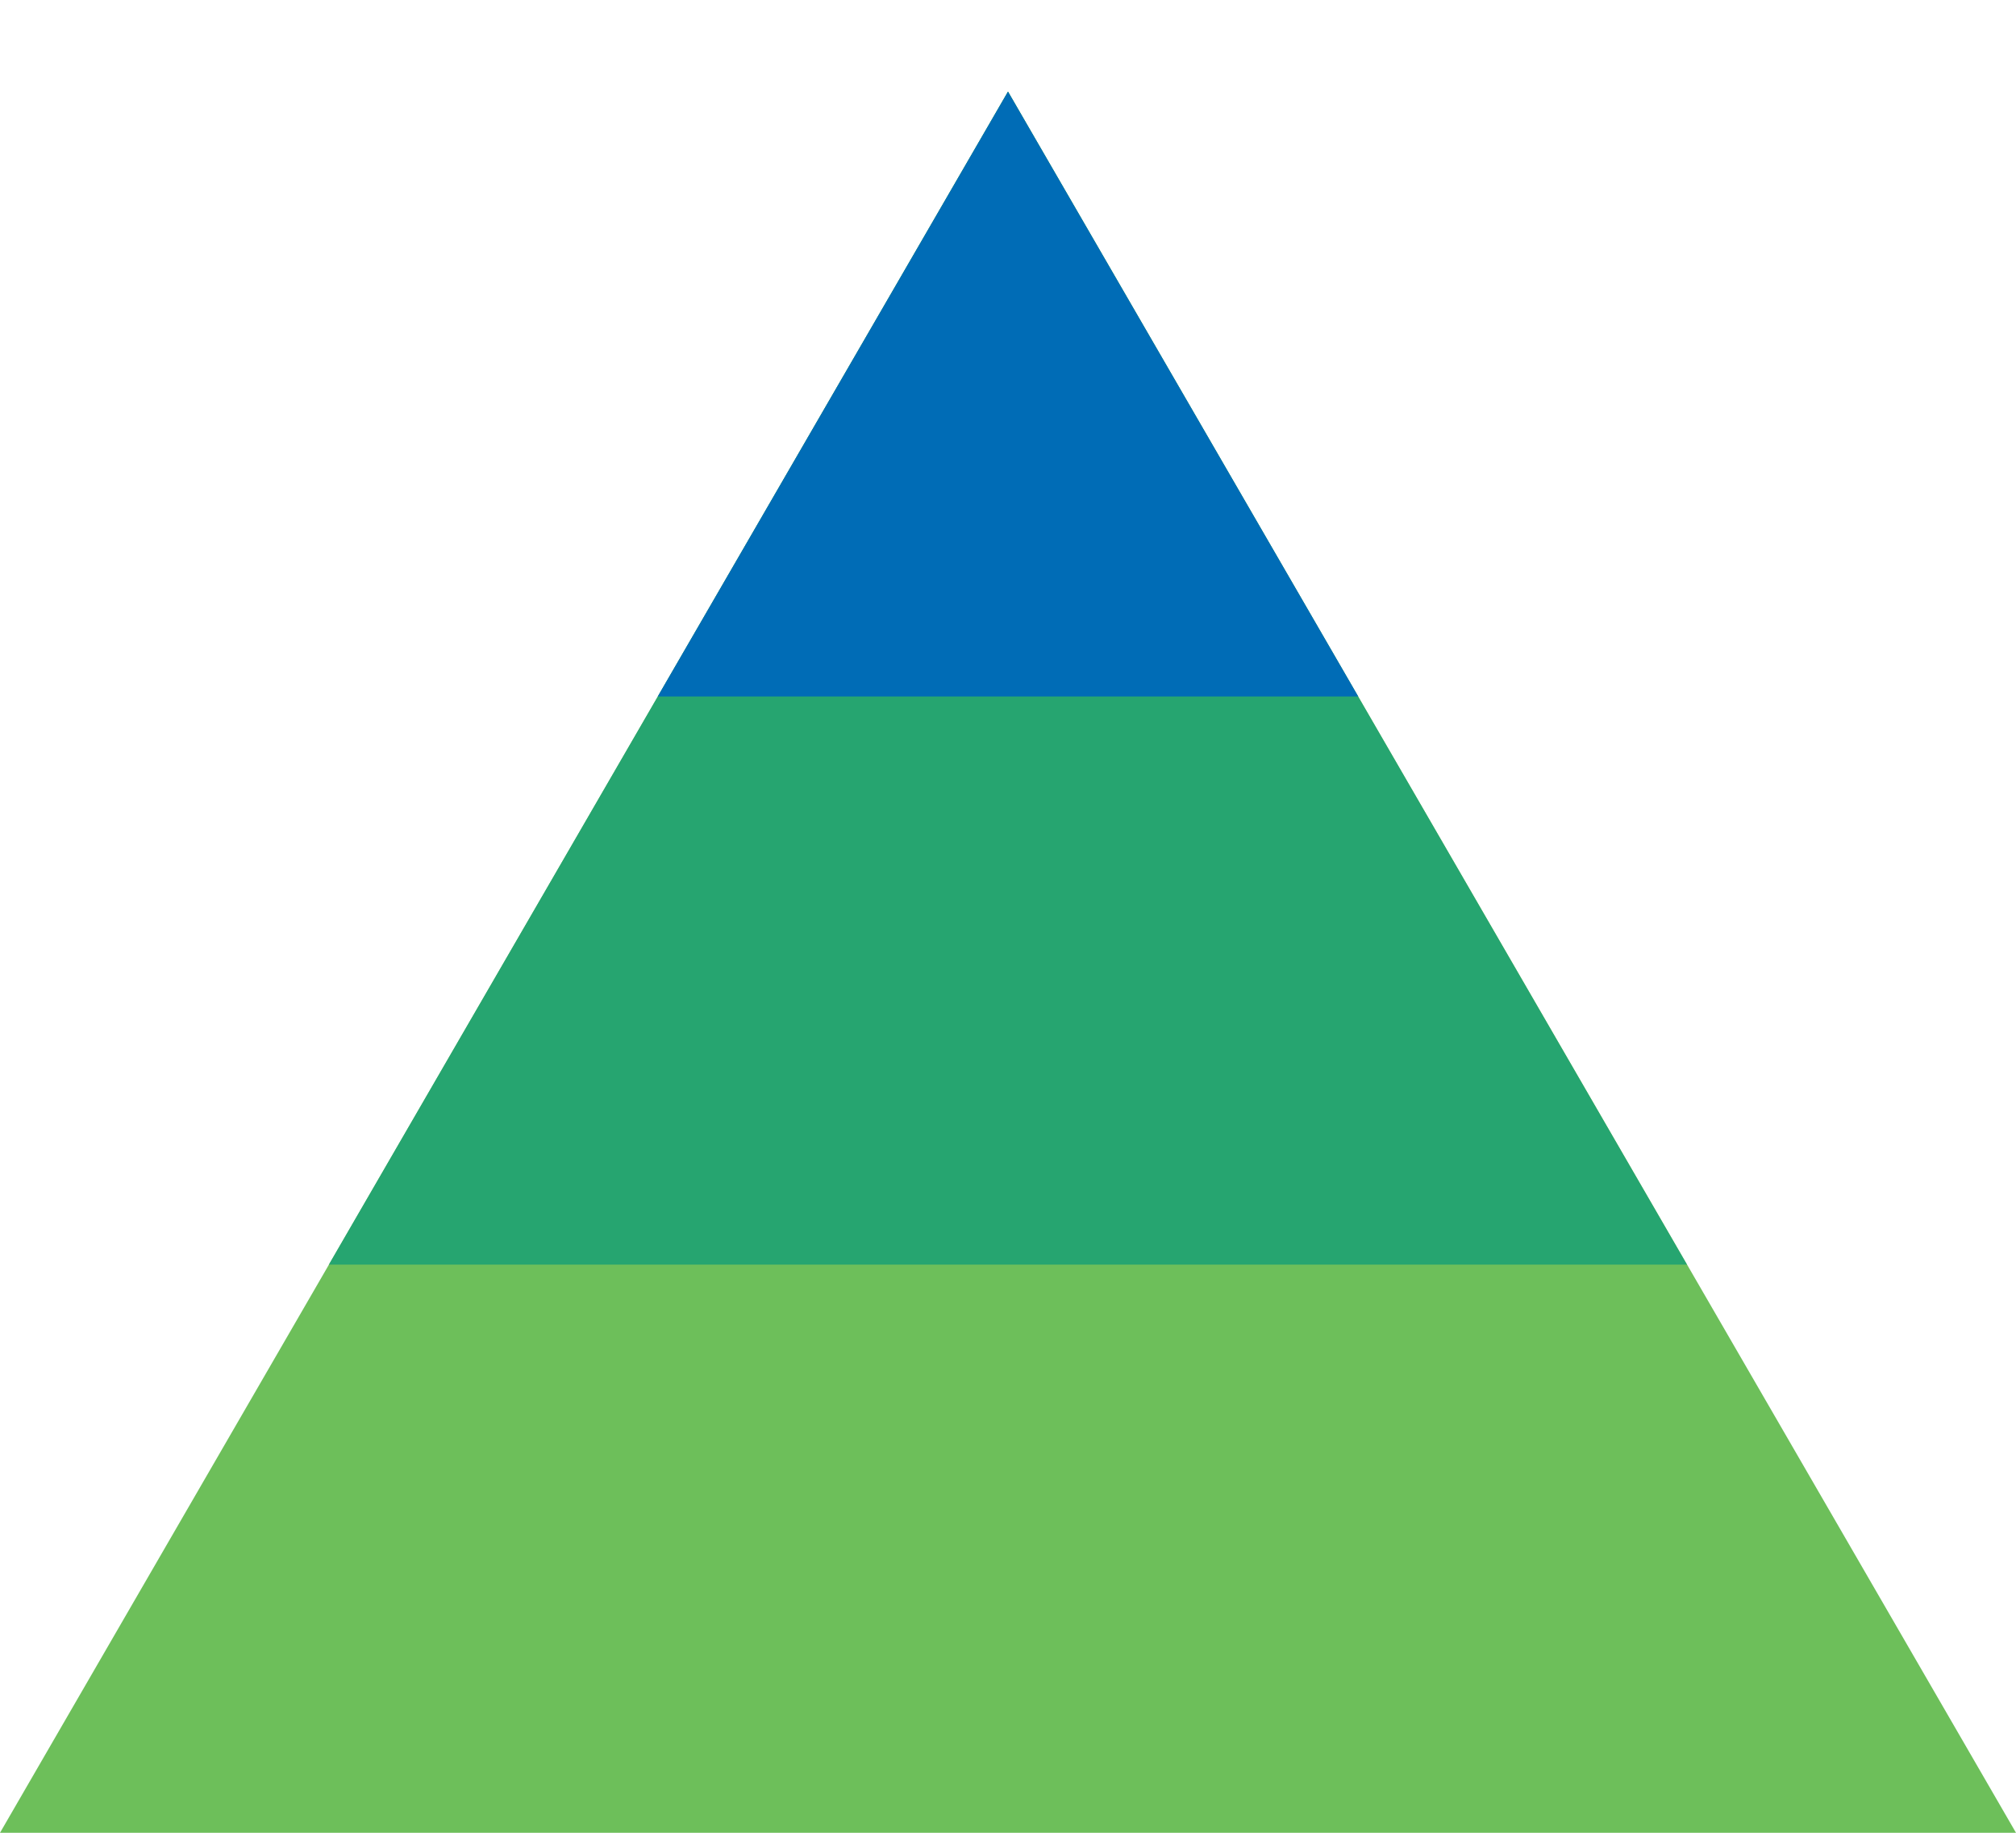 <svg width="110" height="100" viewBox="0 0 110 100" fill="none" xmlns="http://www.w3.org/2000/svg">
<path d="M55 5L110 100H0L55 5Z" fill="#6DBF5A"/>
<path d="M55 5L92.047 69H17.945L55 5Z" fill="#26A570"/>
<path d="M55 5L74.109 38H35.891L55 5Z" fill="#006CB6"/>
</svg>
